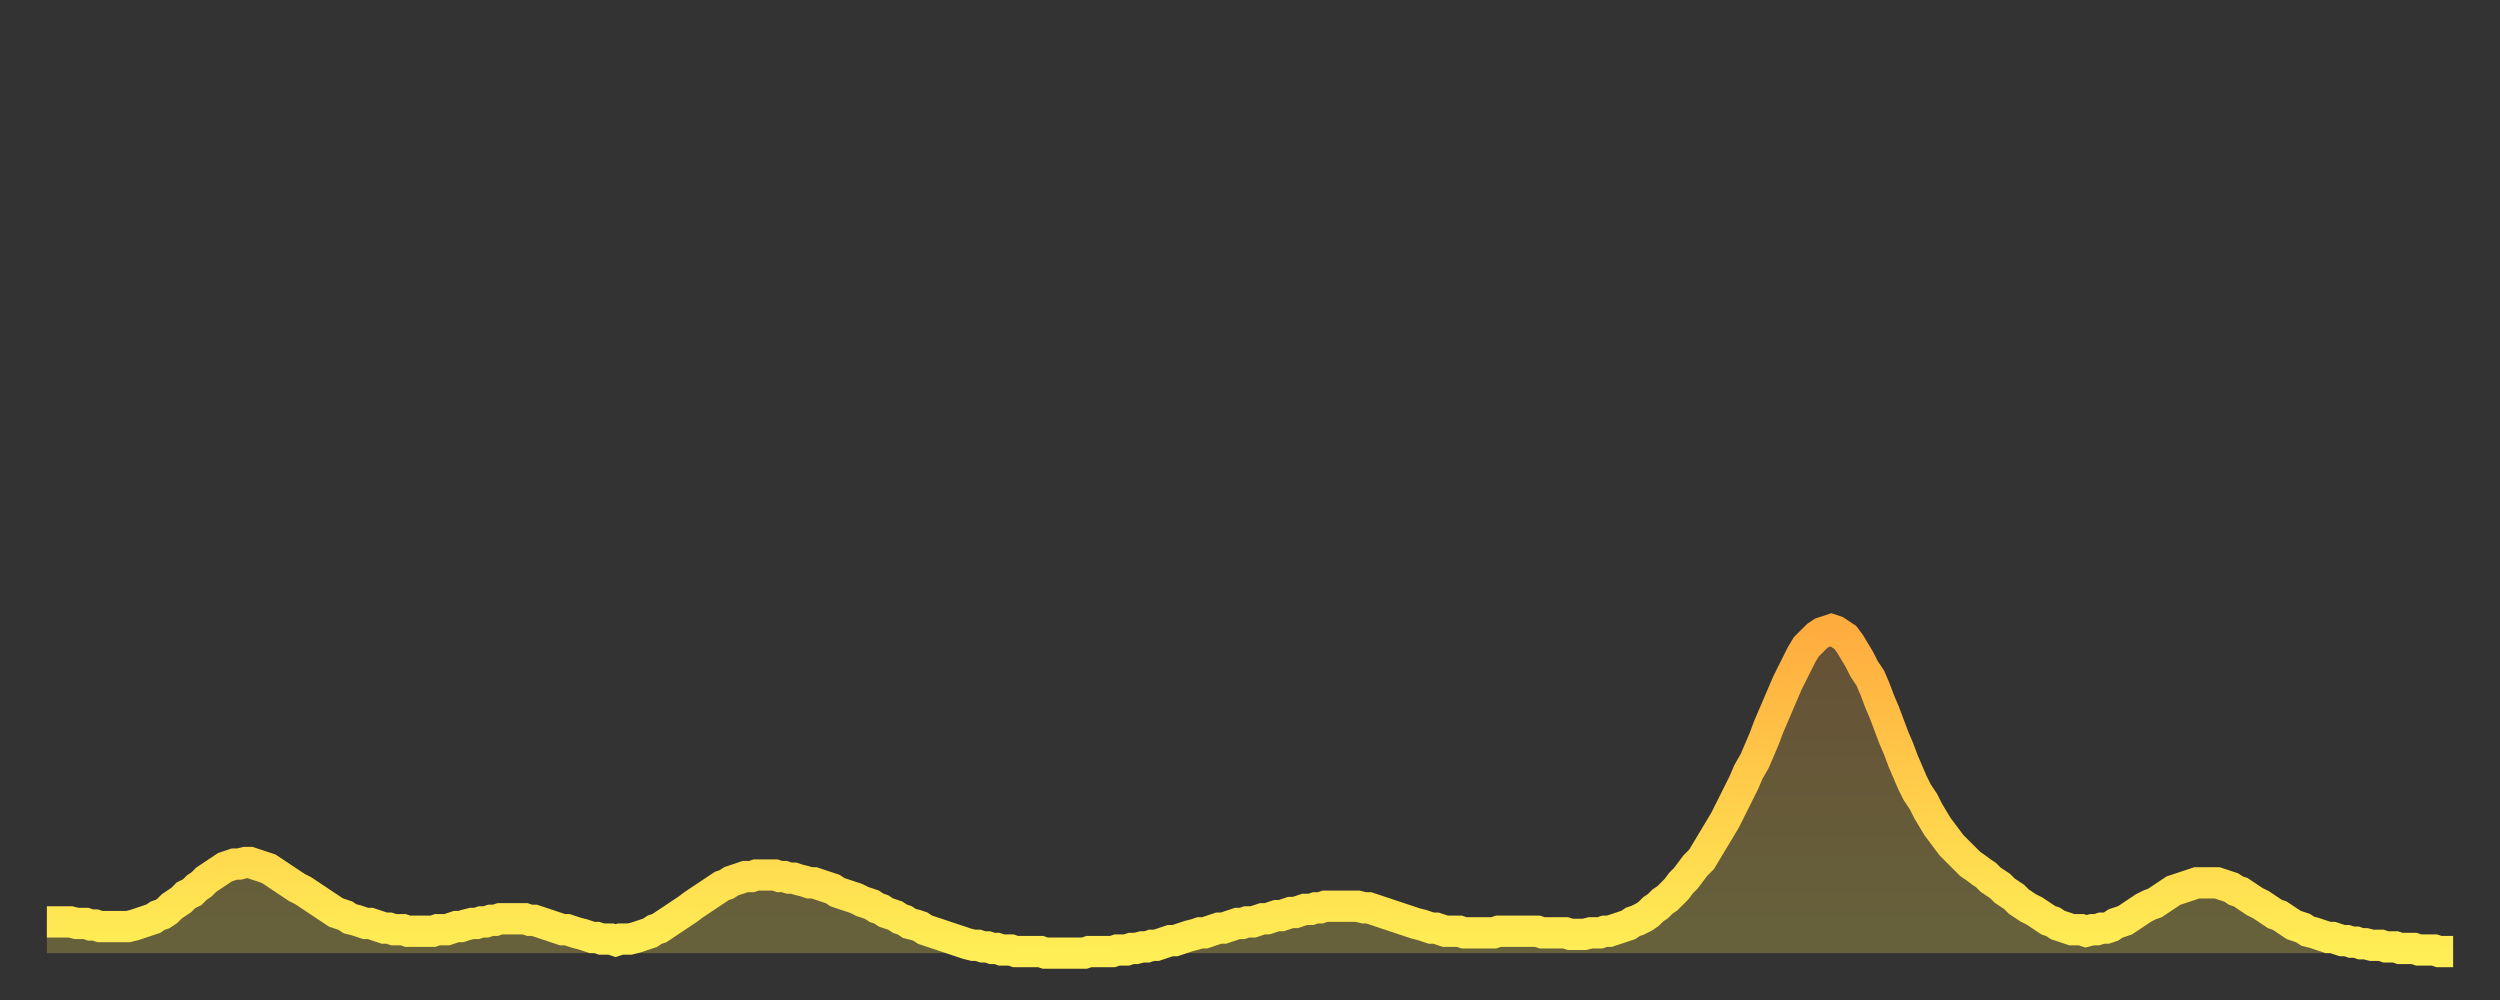 <?xml version="1.0" encoding="utf-8" ?>
<svg baseProfile="full" height="64" version="1.1" width="160" xmlns="http://www.w3.org/2000/svg" xmlns:ev="http://www.w3.org/2001/xml-events" xmlns:xlink="http://www.w3.org/1999/xlink"><rect width="100%" height="100%" fill="#333333" stroke="none"/><defs><linearGradient id="id17370" x1="0" x2="0" y1="0" y2="1"><stop offset="0%" stop-color="#ffac3f" /><stop offset="50%" stop-color="#ffcd4a" /><stop offset="100%" stop-color="#ffee55" /></linearGradient></defs><g transform="translate(3,3)"><g><path d="M 0.0 56.0 0.3 56.0 0.6 56.0 0.9 56.0 1.2 56.0 1.5 56.0 1.9 56.1 2.2 56.1 2.5 56.1 2.8 56.2 3.1 56.2 3.4 56.3 3.7 56.3 4.0 56.3 4.3 56.3 4.6 56.3 4.9 56.3 5.2 56.3 5.6 56.2 5.9 56.1 6.2 56.0 6.5 55.9 6.8 55.8 7.1 55.6 7.4 55.5 7.7 55.3 8.0 55.0 8.3 54.8 8.6 54.6 8.9 54.3 9.3 54.1 9.6 53.8 9.9 53.6 10.2 53.3 10.5 53.1 10.8 52.9 11.1 52.7 11.4 52.5 11.7 52.4 12.0 52.3 12.3 52.3 12.7 52.2 13.0 52.2 13.3 52.3 13.6 52.4 13.9 52.5 14.2 52.6 14.5 52.8 14.8 53.0 15.1 53.2 15.4 53.4 15.7 53.6 16.0 53.8 16.4 54.0 16.7 54.2 17.0 54.4 17.3 54.6 17.6 54.8 17.9 55.0 18.2 55.2 18.5 55.4 18.8 55.5 19.1 55.6 19.4 55.8 19.8 55.9 20.1 56.0 20.4 56.1 20.7 56.1 21.0 56.2 21.3 56.3 21.6 56.4 21.9 56.4 22.2 56.5 22.5 56.5 22.8 56.5 23.1 56.6 23.5 56.6 23.8 56.6 24.1 56.6 24.4 56.6 24.7 56.6 25.0 56.5 25.3 56.5 25.6 56.5 25.9 56.4 26.2 56.3 26.5 56.3 26.8 56.2 27.2 56.1 27.5 56.1 27.8 56.0 28.1 56.0 28.4 55.9 28.7 55.9 29.0 55.8 29.3 55.8 29.6 55.8 29.9 55.8 30.2 55.8 30.6 55.8 30.9 55.9 31.2 55.9 31.5 56.0 31.8 56.1 32.1 56.2 32.4 56.3 32.7 56.4 33.0 56.5 33.3 56.5 33.6 56.6 33.9 56.7 34.3 56.8 34.6 56.9 34.9 57.0 35.2 57.0 35.5 57.1 35.8 57.1 36.1 57.1 36.4 57.2 36.7 57.1 37.0 57.1 37.3 57.1 37.7 57.0 38.0 56.9 38.3 56.8 38.6 56.7 38.9 56.5 39.2 56.4 39.5 56.2 39.8 56.0 40.1 55.8 40.4 55.6 40.7 55.4 41.0 55.2 41.4 54.9 41.7 54.7 42.0 54.5 42.3 54.3 42.6 54.1 42.9 53.9 43.2 53.7 43.5 53.6 43.8 53.4 44.1 53.3 44.4 53.2 44.7 53.1 45.1 53.1 45.4 53.0 45.7 53.0 46.0 53.0 46.3 53.0 46.6 53.0 46.9 53.1 47.2 53.1 47.5 53.2 47.8 53.2 48.1 53.3 48.5 53.4 48.8 53.5 49.1 53.5 49.4 53.6 49.7 53.7 50.0 53.8 50.3 53.9 50.6 54.1 50.9 54.2 51.2 54.3 51.5 54.4 51.8 54.5 52.2 54.7 52.5 54.8 52.8 54.9 53.1 55.1 53.4 55.2 53.7 55.4 54.0 55.5 54.3 55.6 54.6 55.8 54.9 55.9 55.2 56.1 55.6 56.2 55.9 56.3 56.2 56.5 56.5 56.6 56.8 56.7 57.1 56.8 57.4 56.9 57.7 57.0 58.0 57.1 58.3 57.2 58.6 57.3 58.9 57.4 59.3 57.5 59.6 57.5 59.9 57.6 60.2 57.6 60.5 57.7 60.8 57.7 61.1 57.8 61.4 57.8 61.7 57.8 62.0 57.9 62.3 57.9 62.6 57.9 63.0 57.9 63.3 57.9 63.6 57.9 63.9 58.0 64.2 58.0 64.5 58.0 64.8 58.0 65.1 58.0 65.4 58.0 65.7 58.0 66.0 58.0 66.4 58.0 66.7 57.9 67.0 57.9 67.3 57.9 67.6 57.9 67.9 57.9 68.2 57.9 68.5 57.8 68.8 57.8 69.1 57.8 69.4 57.7 69.7 57.7 70.1 57.6 70.4 57.6 70.7 57.5 71.0 57.5 71.3 57.4 71.6 57.3 71.9 57.2 72.2 57.2 72.5 57.1 72.8 57.0 73.1 56.9 73.5 56.8 73.8 56.7 74.1 56.7 74.4 56.6 74.7 56.5 75.0 56.4 75.3 56.4 75.6 56.3 75.9 56.2 76.2 56.1 76.5 56.1 76.8 56.0 77.2 56.0 77.5 55.9 77.8 55.8 78.1 55.8 78.4 55.7 78.7 55.6 79.0 55.6 79.3 55.5 79.6 55.4 79.9 55.4 80.2 55.3 80.5 55.2 80.9 55.2 81.2 55.1 81.5 55.1 81.8 55.0 82.1 55.0 82.4 55.0 82.7 55.0 83.0 55.0 83.3 55.0 83.6 55.0 83.9 55.0 84.3 55.1 84.6 55.1 84.9 55.2 85.2 55.3 85.5 55.4 85.8 55.5 86.1 55.6 86.4 55.7 86.7 55.8 87.0 55.9 87.3 56.0 87.6 56.1 88.0 56.2 88.3 56.3 88.6 56.4 88.9 56.4 89.2 56.5 89.5 56.6 89.8 56.6 90.1 56.6 90.4 56.6 90.7 56.7 91.0 56.7 91.4 56.7 91.7 56.7 92.0 56.7 92.3 56.7 92.6 56.7 92.9 56.6 93.2 56.6 93.5 56.6 93.8 56.6 94.1 56.6 94.4 56.6 94.7 56.6 95.1 56.6 95.4 56.6 95.7 56.7 96.0 56.7 96.3 56.7 96.6 56.7 96.9 56.7 97.2 56.7 97.5 56.8 97.8 56.8 98.1 56.8 98.4 56.8 98.8 56.7 99.1 56.7 99.4 56.7 99.7 56.6 100.0 56.6 100.3 56.5 100.6 56.4 100.9 56.3 101.2 56.2 101.5 56.0 101.8 55.9 102.2 55.7 102.5 55.5 102.8 55.2 103.1 55.0 103.4 54.7 103.7 54.5 104.0 54.2 104.3 53.9 104.6 53.5 104.9 53.2 105.2 52.8 105.5 52.4 105.9 52.0 106.2 51.5 106.5 51.0 106.8 50.5 107.1 50.0 107.4 49.5 107.7 48.9 108.0 48.3 108.3 47.7 108.6 47.1 108.9 46.4 109.3 45.7 109.6 45.0 109.9 44.3 110.2 43.5 110.5 42.8 110.8 42.1 111.1 41.4 111.4 40.7 111.7 40.1 112.0 39.5 112.3 38.9 112.6 38.4 113.0 38.0 113.3 37.7 113.6 37.5 113.9 37.4 114.2 37.3 114.5 37.4 114.8 37.6 115.1 37.8 115.4 38.2 115.7 38.7 116.0 39.2 116.3 39.8 116.7 40.4 117.0 41.1 117.3 41.9 117.6 42.6 117.9 43.4 118.2 44.2 118.5 44.9 118.8 45.7 119.1 46.4 119.4 47.1 119.7 47.7 120.1 48.3 120.4 48.9 120.7 49.4 121.0 49.9 121.3 50.3 121.6 50.7 121.9 51.1 122.2 51.4 122.5 51.7 122.8 52.0 123.1 52.3 123.4 52.5 123.8 52.8 124.1 53.0 124.4 53.3 124.7 53.5 125.0 53.7 125.3 54.0 125.6 54.2 125.9 54.4 126.2 54.7 126.5 54.9 126.8 55.1 127.2 55.3 127.5 55.5 127.8 55.7 128.1 55.9 128.4 56.0 128.7 56.2 129.0 56.3 129.3 56.4 129.6 56.5 129.9 56.5 130.2 56.5 130.5 56.6 130.9 56.5 131.2 56.5 131.5 56.4 131.8 56.4 132.1 56.3 132.4 56.1 132.7 56.0 133.0 55.9 133.3 55.7 133.6 55.5 133.9 55.3 134.2 55.1 134.6 54.9 134.9 54.8 135.2 54.6 135.5 54.4 135.8 54.2 136.1 54.0 136.4 53.9 136.7 53.8 137.0 53.7 137.3 53.6 137.6 53.5 138.0 53.5 138.3 53.5 138.6 53.5 138.9 53.5 139.2 53.6 139.5 53.7 139.8 53.8 140.1 54.0 140.4 54.1 140.7 54.3 141.0 54.5 141.3 54.7 141.7 54.9 142.0 55.1 142.3 55.3 142.6 55.5 142.9 55.6 143.2 55.8 143.5 56.0 143.8 56.2 144.1 56.3 144.4 56.4 144.7 56.6 145.1 56.7 145.4 56.8 145.7 56.9 146.0 57.0 146.3 57.0 146.6 57.1 146.9 57.2 147.2 57.2 147.5 57.3 147.8 57.3 148.1 57.4 148.4 57.4 148.8 57.5 149.1 57.5 149.4 57.5 149.7 57.6 150.0 57.6 150.3 57.6 150.6 57.7 150.9 57.7 151.2 57.7 151.5 57.7 151.8 57.8 152.1 57.8 152.5 57.8 152.8 57.8 153.1 57.9 153.4 57.9 153.7 57.9 154.0 57.9" fill="none" id="graph-curve" opacity="1" stroke="url(#id17370)" stroke-width="2" /><path d="M 0 58 L 0.0 56.0 0.3 56.0 0.6 56.0 0.9 56.0 1.2 56.0 1.5 56.0 1.9 56.1 2.2 56.1 2.5 56.1 2.8 56.2 3.1 56.2 3.4 56.3 3.7 56.3 4.0 56.3 4.3 56.3 4.6 56.3 4.9 56.3 5.2 56.3 5.6 56.2 5.9 56.1 6.2 56.0 6.5 55.9 6.8 55.8 7.1 55.6 7.4 55.5 7.7 55.3 8.0 55.0 8.3 54.8 8.6 54.6 8.9 54.3 9.3 54.1 9.6 53.8 9.9 53.6 10.2 53.3 10.5 53.1 10.8 52.9 11.1 52.7 11.4 52.5 11.7 52.4 12.0 52.3 12.3 52.3 12.7 52.2 13.0 52.2 13.3 52.3 13.6 52.4 13.9 52.5 14.2 52.6 14.5 52.8 14.8 53.0 15.1 53.2 15.4 53.4 15.7 53.6 16.0 53.8 16.4 54.0 16.7 54.2 17.0 54.4 17.3 54.6 17.6 54.8 17.9 55.0 18.2 55.2 18.5 55.4 18.8 55.5 19.1 55.6 19.4 55.8 19.8 55.9 20.1 56.0 20.4 56.1 20.7 56.1 21.0 56.2 21.3 56.3 21.6 56.4 21.9 56.4 22.2 56.5 22.5 56.5 22.8 56.5 23.1 56.6 23.5 56.6 23.8 56.6 24.1 56.6 24.4 56.6 24.7 56.6 25.0 56.5 25.3 56.5 25.6 56.5 25.9 56.4 26.2 56.3 26.5 56.3 26.8 56.2 27.2 56.1 27.5 56.1 27.8 56.0 28.1 56.0 28.4 55.9 28.7 55.9 29.0 55.8 29.3 55.8 29.6 55.8 29.9 55.8 30.2 55.8 30.6 55.8 30.9 55.9 31.2 55.9 31.5 56.0 31.8 56.1 32.1 56.2 32.4 56.3 32.7 56.4 33.0 56.5 33.3 56.5 33.6 56.6 33.9 56.7 34.3 56.8 34.6 56.9 34.9 57.0 35.2 57.0 35.5 57.1 35.8 57.1 36.1 57.1 36.4 57.2 36.7 57.1 37.0 57.1 37.3 57.1 37.7 57.0 38.0 56.9 38.3 56.8 38.6 56.7 38.9 56.5 39.2 56.4 39.5 56.2 39.8 56.0 40.1 55.8 40.4 55.6 40.7 55.4 41.0 55.2 41.4 54.9 41.7 54.7 42.0 54.5 42.3 54.3 42.6 54.1 42.9 53.9 43.2 53.7 43.5 53.6 43.8 53.4 44.1 53.3 44.4 53.2 44.7 53.1 45.1 53.1 45.4 53.0 45.7 53.0 46.0 53.0 46.3 53.0 46.6 53.0 46.9 53.1 47.2 53.1 47.5 53.2 47.8 53.2 48.1 53.3 48.5 53.4 48.8 53.5 49.1 53.5 49.4 53.6 49.7 53.7 50.0 53.8 50.3 53.9 50.6 54.1 50.9 54.2 51.2 54.3 51.5 54.4 51.8 54.5 52.2 54.7 52.5 54.8 52.8 54.9 53.1 55.1 53.4 55.2 53.7 55.4 54.0 55.5 54.3 55.6 54.6 55.8 54.9 55.9 55.2 56.1 55.6 56.2 55.9 56.3 56.2 56.5 56.5 56.6 56.8 56.7 57.1 56.8 57.4 56.9 57.7 57.0 58.0 57.1 58.3 57.2 58.6 57.3 58.9 57.4 59.3 57.5 59.6 57.5 59.9 57.6 60.2 57.6 60.5 57.7 60.8 57.7 61.1 57.8 61.4 57.8 61.7 57.8 62.0 57.9 62.3 57.9 62.6 57.9 63.0 57.9 63.3 57.9 63.6 57.9 63.9 58.0 64.2 58.0 64.5 58.0 64.8 58.0 65.1 58.0 65.4 58.0 65.7 58.0 66.0 58.0 66.4 58.0 66.7 57.9 67.0 57.9 67.3 57.9 67.6 57.9 67.9 57.9 68.2 57.9 68.5 57.8 68.8 57.8 69.1 57.8 69.4 57.7 69.7 57.7 70.1 57.6 70.4 57.6 70.7 57.5 71.0 57.5 71.3 57.4 71.6 57.3 71.9 57.2 72.2 57.2 72.5 57.1 72.8 57.0 73.1 56.9 73.5 56.8 73.8 56.7 74.1 56.7 74.4 56.6 74.7 56.5 75.0 56.4 75.3 56.4 75.6 56.3 75.9 56.2 76.2 56.1 76.5 56.1 76.8 56.0 77.2 56.0 77.5 55.9 77.8 55.8 78.1 55.8 78.4 55.7 78.7 55.6 79.0 55.6 79.3 55.5 79.6 55.4 79.9 55.4 80.2 55.3 80.5 55.2 80.9 55.2 81.2 55.1 81.5 55.1 81.8 55.0 82.1 55.0 82.4 55.0 82.7 55.0 83.0 55.0 83.3 55.0 83.6 55.0 83.9 55.0 84.3 55.1 84.6 55.1 84.9 55.2 85.2 55.3 85.5 55.4 85.8 55.5 86.1 55.6 86.4 55.7 86.7 55.8 87.0 55.9 87.3 56.0 87.6 56.1 88.0 56.2 88.3 56.3 88.6 56.4 88.9 56.4 89.2 56.5 89.5 56.6 89.8 56.6 90.1 56.6 90.4 56.6 90.7 56.7 91.0 56.7 91.4 56.7 91.7 56.7 92.0 56.7 92.3 56.7 92.6 56.7 92.9 56.6 93.2 56.6 93.5 56.6 93.8 56.6 94.1 56.6 94.4 56.6 94.7 56.6 95.1 56.6 95.4 56.6 95.7 56.7 96.0 56.7 96.3 56.7 96.6 56.7 96.9 56.7 97.2 56.7 97.5 56.8 97.8 56.8 98.1 56.8 98.4 56.8 98.8 56.7 99.1 56.7 99.4 56.7 99.7 56.6 100.0 56.6 100.3 56.5 100.6 56.4 100.9 56.3 101.2 56.2 101.5 56.0 101.8 55.9 102.2 55.7 102.5 55.5 102.8 55.2 103.1 55.0 103.4 54.7 103.7 54.5 104.0 54.2 104.3 53.9 104.6 53.5 104.9 53.2 105.2 52.8 105.5 52.4 105.9 52.0 106.2 51.5 106.5 51.0 106.8 50.5 107.1 50.0 107.4 49.5 107.7 48.9 108.0 48.3 108.3 47.7 108.6 47.1 108.9 46.4 109.3 45.7 109.6 45.0 109.9 44.3 110.2 43.5 110.5 42.8 110.8 42.1 111.1 41.4 111.4 40.7 111.7 40.1 112.0 39.5 112.3 38.9 112.6 38.4 113.0 38.0 113.3 37.7 113.6 37.5 113.9 37.4 114.2 37.3 114.5 37.4 114.8 37.6 115.1 37.8 115.4 38.2 115.7 38.7 116.0 39.2 116.3 39.8 116.7 40.4 117.0 41.1 117.3 41.9 117.6 42.6 117.9 43.4 118.2 44.2 118.5 44.9 118.8 45.7 119.1 46.4 119.4 47.1 119.7 47.7 120.1 48.3 120.4 48.9 120.7 49.4 121.0 49.9 121.3 50.3 121.6 50.7 121.9 51.1 122.2 51.4 122.5 51.7 122.8 52.0 123.1 52.3 123.4 52.5 123.8 52.8 124.1 53.0 124.4 53.3 124.7 53.5 125.0 53.7 125.3 54.0 125.6 54.2 125.9 54.4 126.2 54.7 126.5 54.9 126.8 55.1 127.2 55.3 127.5 55.5 127.8 55.7 128.1 55.9 128.4 56.0 128.7 56.2 129.0 56.3 129.3 56.4 129.6 56.5 129.9 56.5 130.2 56.5 130.5 56.6 130.9 56.5 131.2 56.5 131.5 56.4 131.8 56.4 132.1 56.3 132.4 56.1 132.7 56.0 133.0 55.9 133.3 55.7 133.6 55.5 133.9 55.3 134.2 55.1 134.6 54.9 134.9 54.8 135.2 54.6 135.5 54.4 135.8 54.2 136.1 54.0 136.4 53.9 136.7 53.8 137.0 53.7 137.3 53.6 137.6 53.5 138.0 53.5 138.3 53.5 138.6 53.5 138.9 53.5 139.2 53.6 139.5 53.7 139.8 53.8 140.1 54.0 140.4 54.1 140.7 54.3 141.0 54.5 141.3 54.7 141.7 54.9 142.0 55.1 142.3 55.3 142.6 55.5 142.9 55.6 143.2 55.8 143.5 56.0 143.8 56.2 144.1 56.3 144.4 56.4 144.7 56.6 145.1 56.7 145.4 56.8 145.7 56.9 146.0 57.0 146.3 57.0 146.6 57.1 146.9 57.2 147.2 57.2 147.5 57.3 147.8 57.3 148.1 57.4 148.4 57.4 148.8 57.5 149.1 57.5 149.4 57.5 149.7 57.6 150.0 57.6 150.3 57.6 150.6 57.7 150.9 57.7 151.2 57.7 151.5 57.7 151.8 57.8 152.1 57.8 152.5 57.8 152.8 57.8 153.1 57.9 153.4 57.9 153.7 57.9 154.0 57.9 154 58" fill="url(#id17370)" fill-opacity=".25" id="graph-shadow" /></g></g></svg>